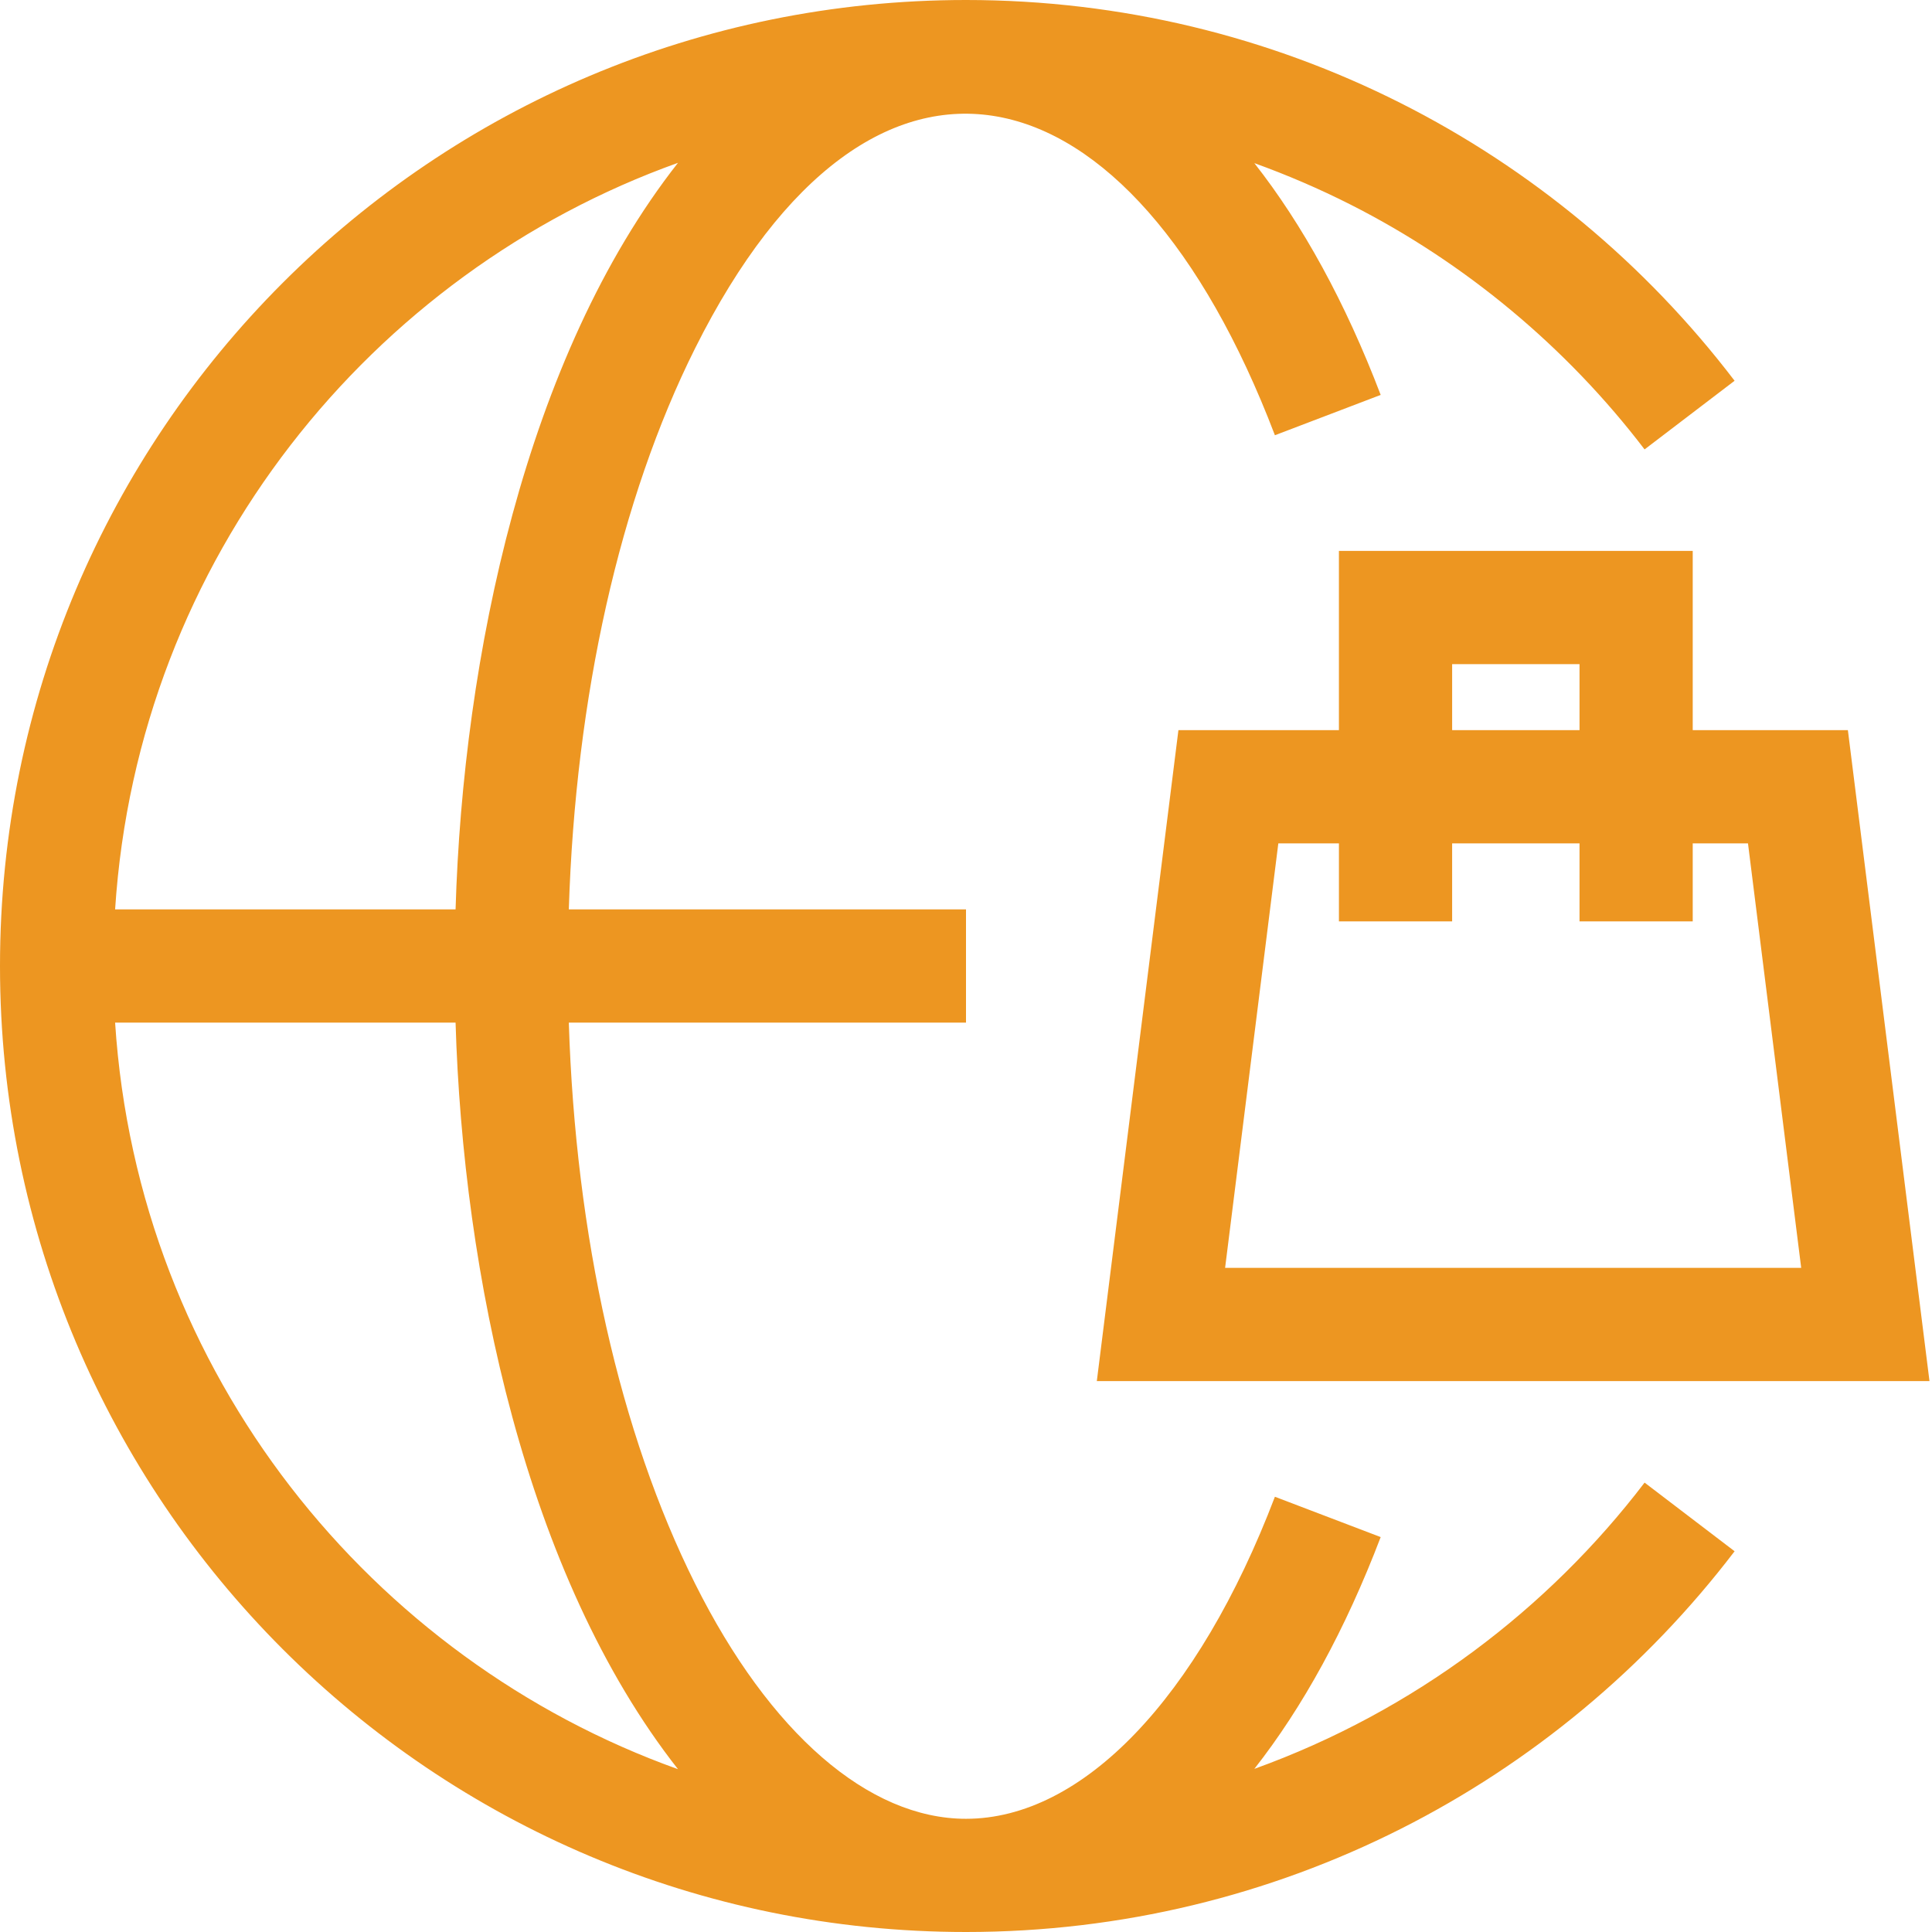 <svg height="512pt" viewBox="0 0 512 512" width="512pt" xmlns="http://www.w3.org/2000/svg" fill="#ED9621"><path d="m448.59 146h-93.762v47.5h-42.535l-21.625 172.5h220.664l-21.625-172.5h-41.117zm-63.758 30h33.758v17.5h-33.758zm78.402 47.5 14.102 112.5h-152.672l14.105-112.5h16.062v20.676h30v-20.676h33.758v20.676h30v-20.676zm0 0"/><path d="m332.414 468.77c12.812-16.309 24.145-36.938 33.48-61.426l-28.031-10.688c-20.375 53.441-50.977 85.344-81.863 85.344-25.828 0-51.996-22.707-71.789-62.297-19.977-39.953-31.699-92.297-33.469-148.703h105.258v-30h-105.258c1.77-56.406 13.492-108.75 33.469-148.703 47.051-94.102 115.387-77.316 153.652 23.047l28.031-10.688c-9.336-24.488-20.672-45.117-33.48-61.426 8.664 3.125 17.176 6.781 25.512 11 30.305 15.344 57.246 37.773 77.902 64.867l23.855-18.191c-47.156-61.844-121.25-100.906-203.684-100.906-141.484 0-256 114.496-256 256 0 141.484 114.496 256 256 256 82.57 0 156.613-39.176 203.688-100.902l-23.855-18.191c-25.5 33.438-61.078 60.602-103.418 75.863zm-152.742-425.617c-40.367 51.379-56.961 131.203-58.941 197.848h-90.227c6.066-93.238 68.172-168.859 149.168-197.848zm-149.168 227.848h90.227c1.969 66.348 18.465 146.328 58.941 197.848-80.969-28.977-143.098-104.559-149.168-197.848zm0 0"/></svg>
